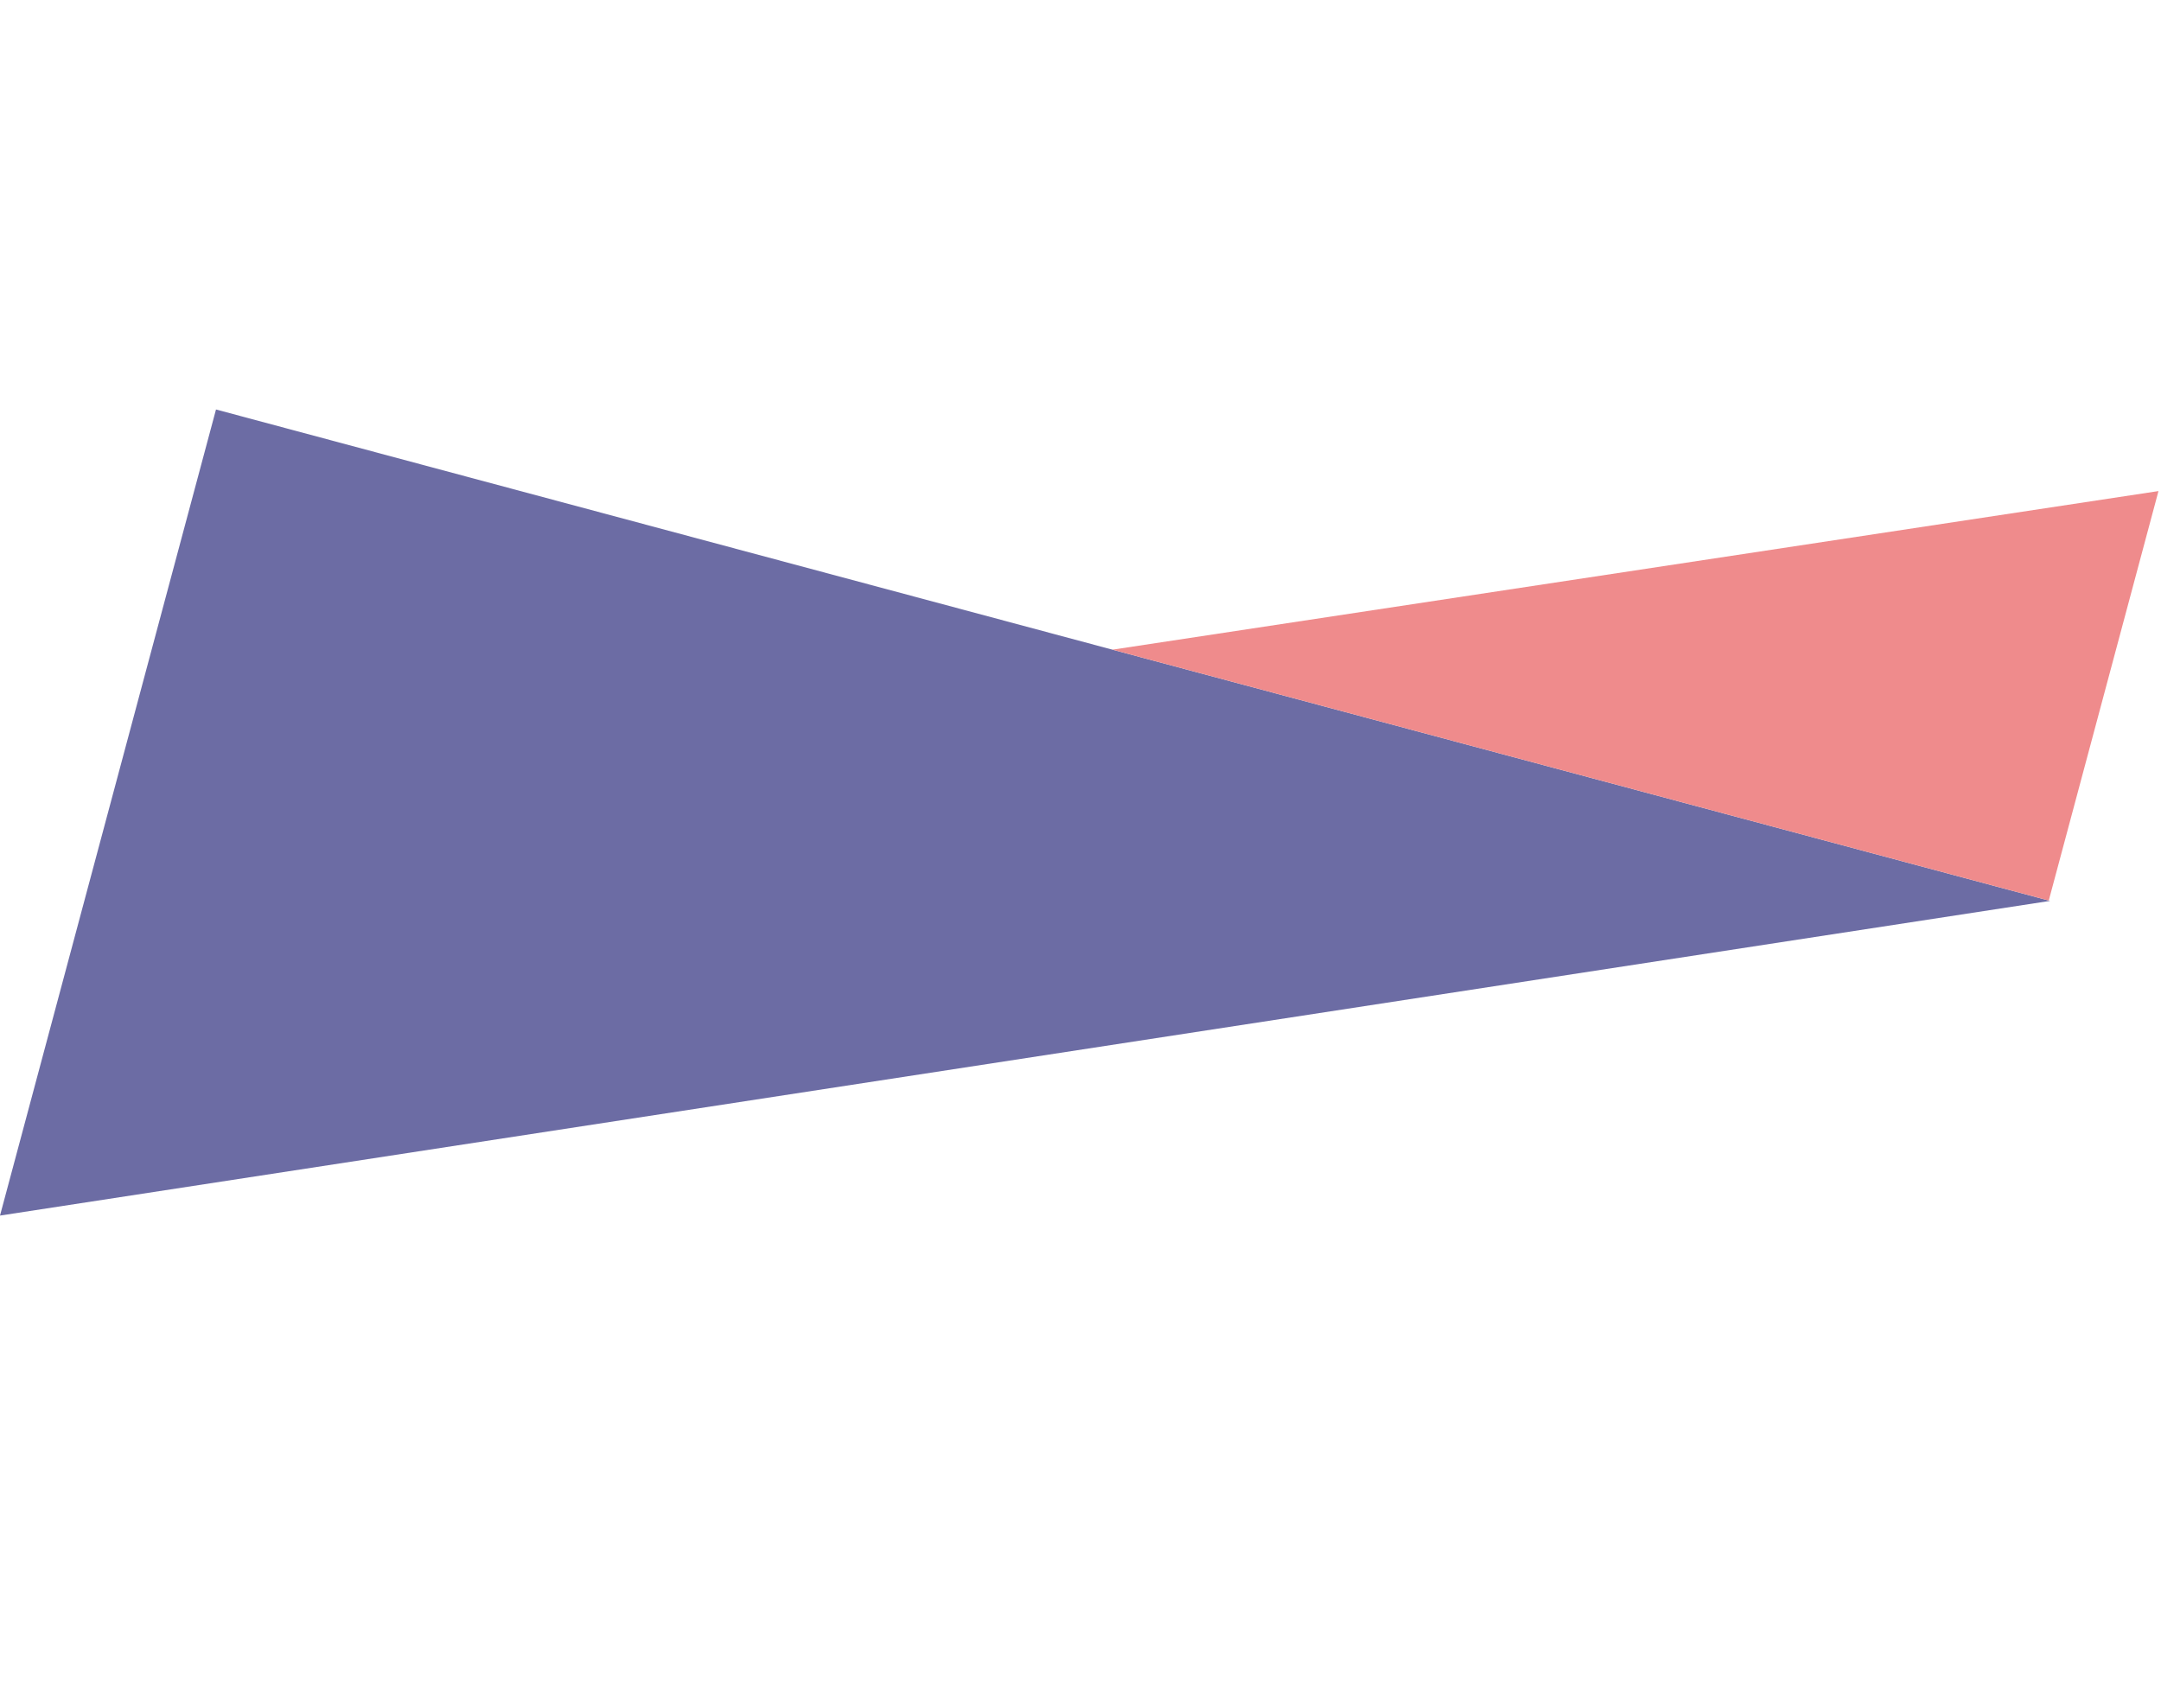 <?xml version="1.0" encoding="UTF-8"?> <svg xmlns="http://www.w3.org/2000/svg" width="1628" height="1287" viewBox="0 0 1628 1287" fill="none"> <path d="M162.725 308.497L1544.4 678.716L-0 915.794L162.725 308.497Z" fill="#6C6CA4"></path> <path d="M1543.44 678.459L838.061 489.453L1626.1 369.962L1543.44 678.459Z" fill="#EF8B8C"></path> </svg> 